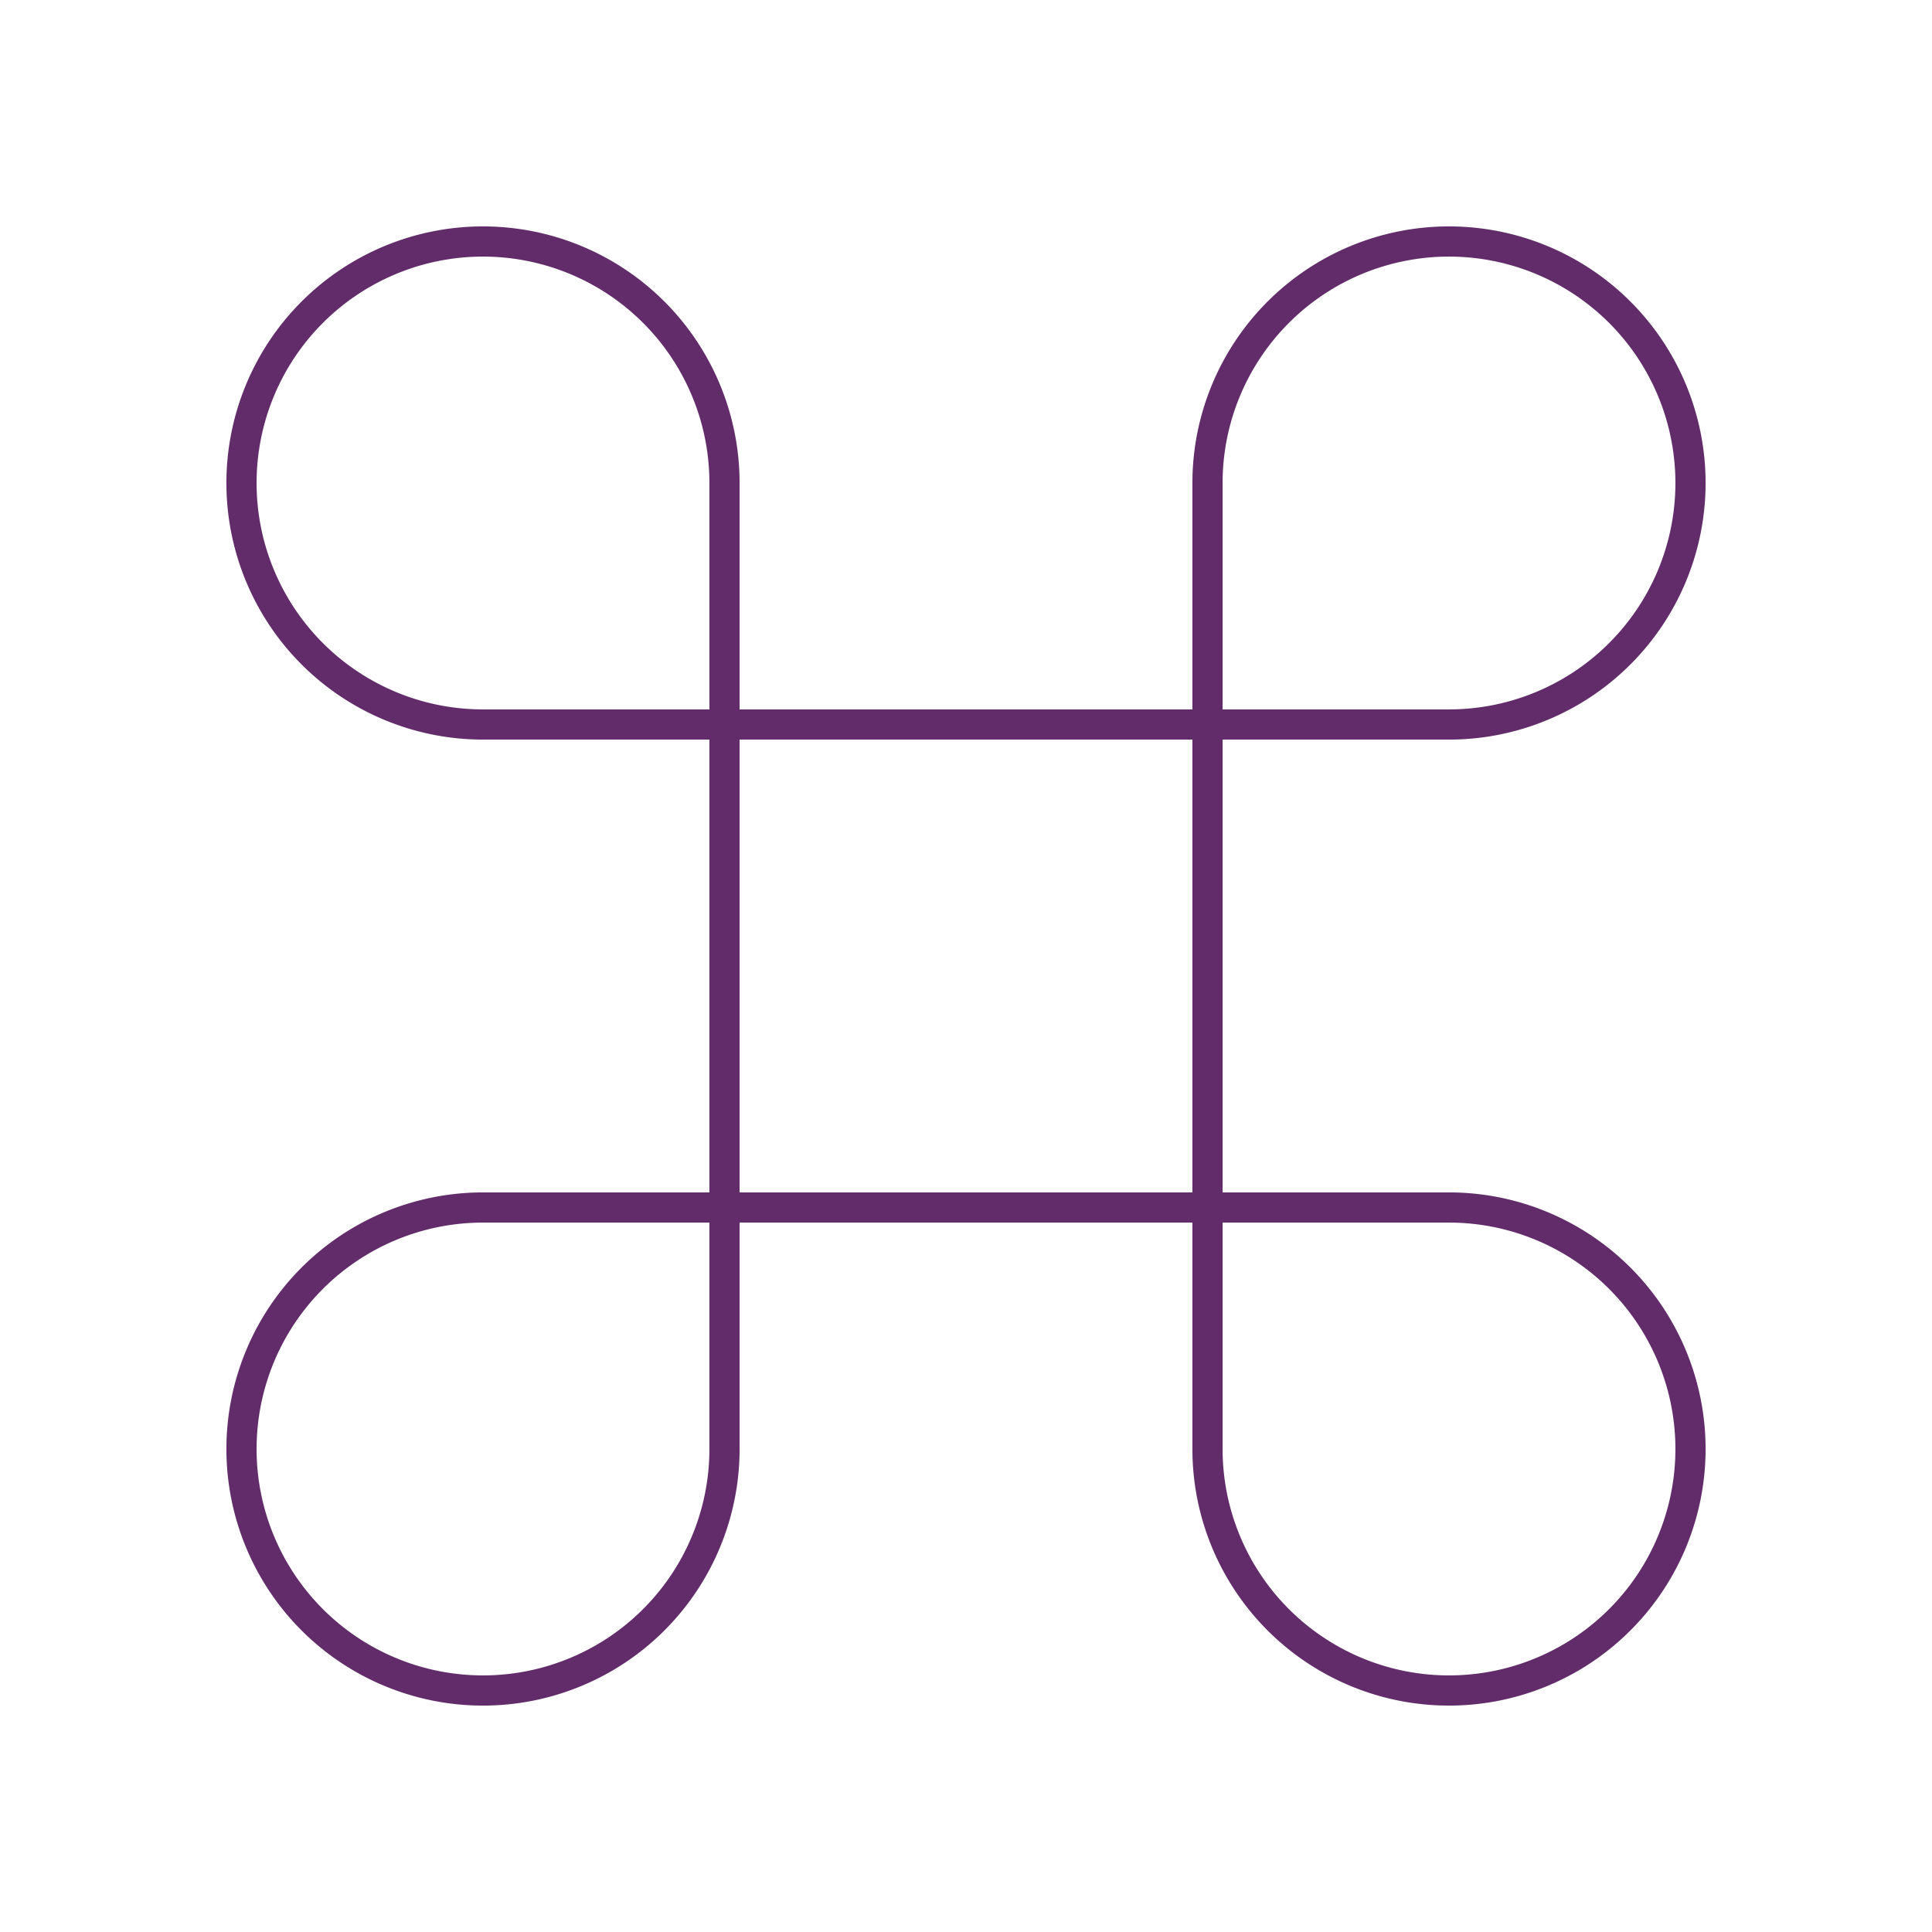 <?xml version="1.0" encoding="utf-8"?><!-- Uploaded to: SVG Repo, www.svgrepo.com, Generator: SVG Repo Mixer Tools -->
<svg width="800px" height="800px" viewBox="0 0 64 64" xmlns="http://www.w3.org/2000/svg" fill="none" stroke="#622C6B"><path d="M16 24a8 8 0 0 1-8-8 8 8 0 0 1 8-8 8 8 0 0 1 8 8v32a8 8 0 0 1-8 8 8 8 0 0 1-8-8 8 8 0 0 1 8-8h32a8 8 0 0 1 8 8 8 8 0 0 1-8 8 8 8 0 0 1-8-8V16a8 8 0 0 1 8-8 8 8 0 0 1 8 8 8 8 0 0 1-8 8z"/></svg>